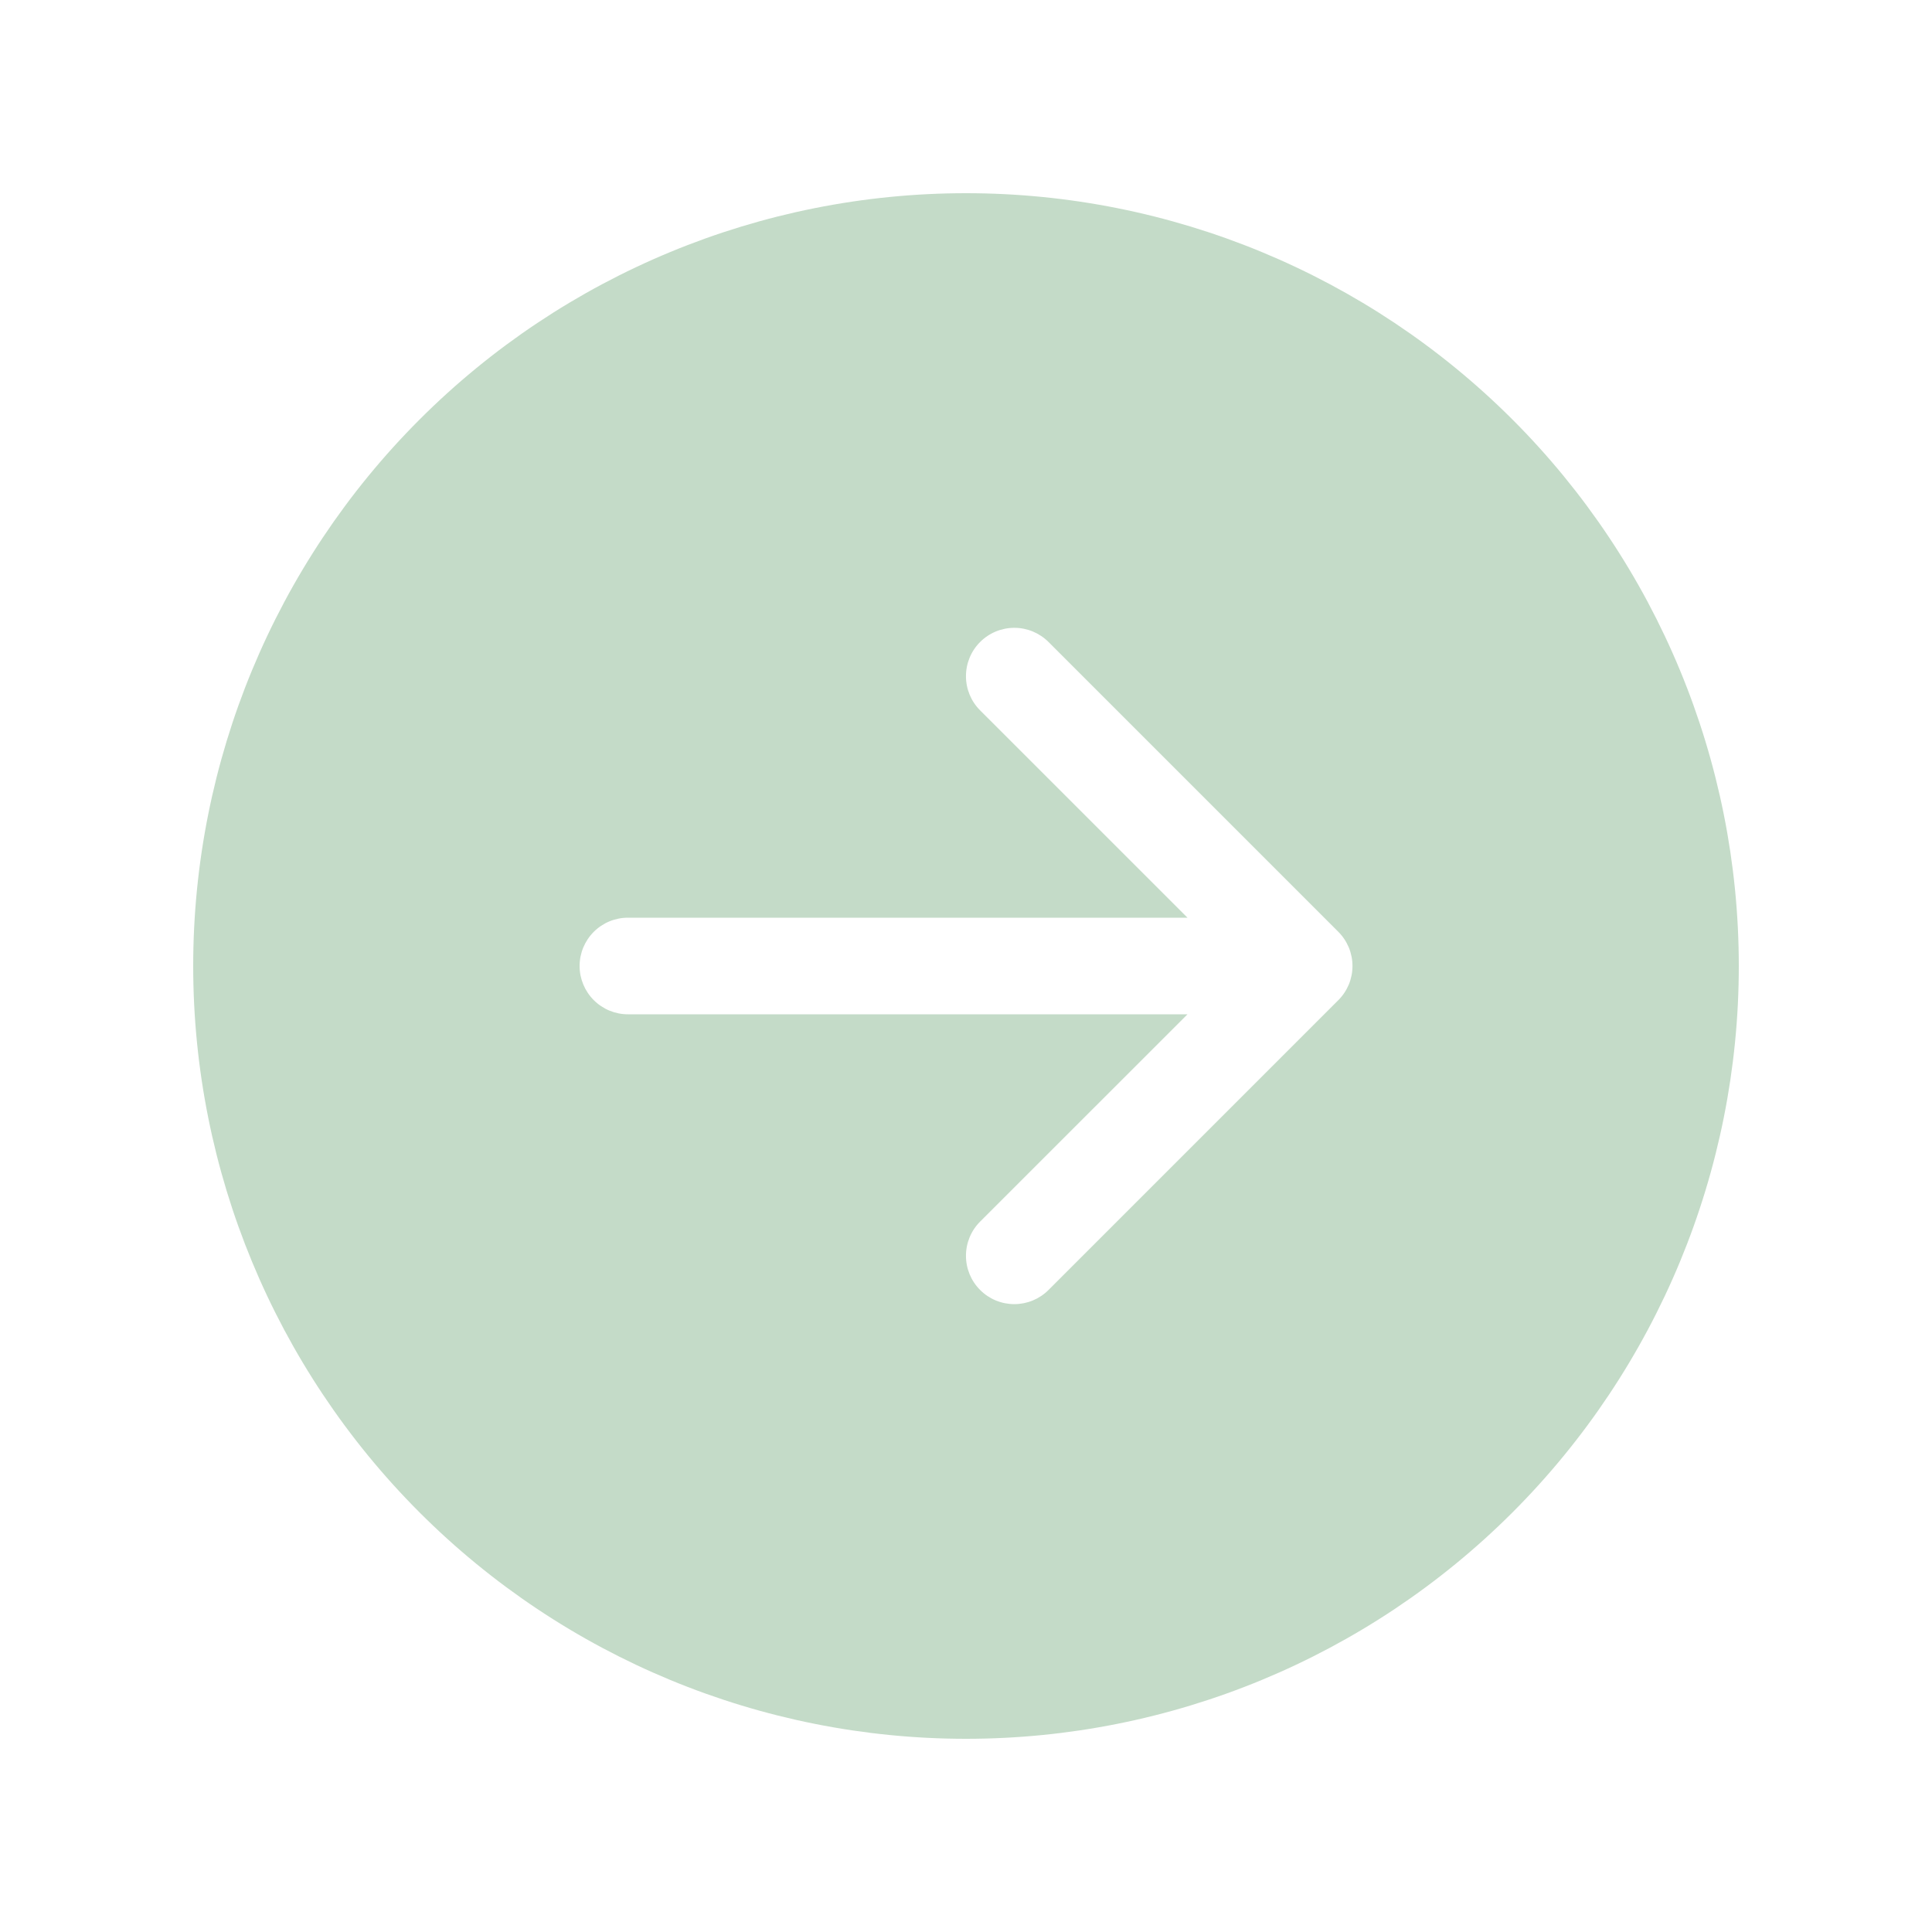 <?xml version="1.0" encoding="UTF-8"?> <svg xmlns="http://www.w3.org/2000/svg" width="48" height="48" viewBox="0 0 48 48" fill="none"> <path d="M24 4.8C29.093 4.8 33.976 6.823 37.577 10.423C41.177 14.024 43.2 18.907 43.2 24C43.2 29.092 41.177 33.975 37.577 37.576C33.976 41.177 29.093 43.2 24 43.2C18.908 43.2 14.024 41.177 10.424 37.576C6.823 33.975 4.8 29.092 4.8 24C4.8 18.907 6.823 14.024 10.424 10.423C14.024 6.823 18.908 4.8 24 4.8V4.8ZM26.05 15.95C25.825 15.725 25.519 15.598 25.2 15.598C24.882 15.598 24.576 15.725 24.351 15.95C24.125 16.175 23.999 16.481 23.999 16.8C23.999 17.118 24.125 17.424 24.351 17.649L29.503 22.8H15.6C15.282 22.8 14.977 22.926 14.752 23.151C14.527 23.376 14.4 23.681 14.4 24C14.4 24.318 14.527 24.623 14.752 24.848C14.977 25.073 15.282 25.2 15.6 25.2H29.503L24.351 30.35C24.125 30.575 23.999 30.881 23.999 31.2C23.999 31.518 24.125 31.824 24.351 32.049C24.576 32.275 24.882 32.401 25.2 32.401C25.519 32.401 25.825 32.275 26.05 32.049L33.25 24.849C33.362 24.738 33.45 24.605 33.511 24.46C33.571 24.314 33.602 24.157 33.602 24C33.602 23.842 33.571 23.686 33.511 23.54C33.45 23.394 33.362 23.262 33.25 23.15L26.05 15.95V15.95Z" fill="#C4DBC8"></path> </svg> 